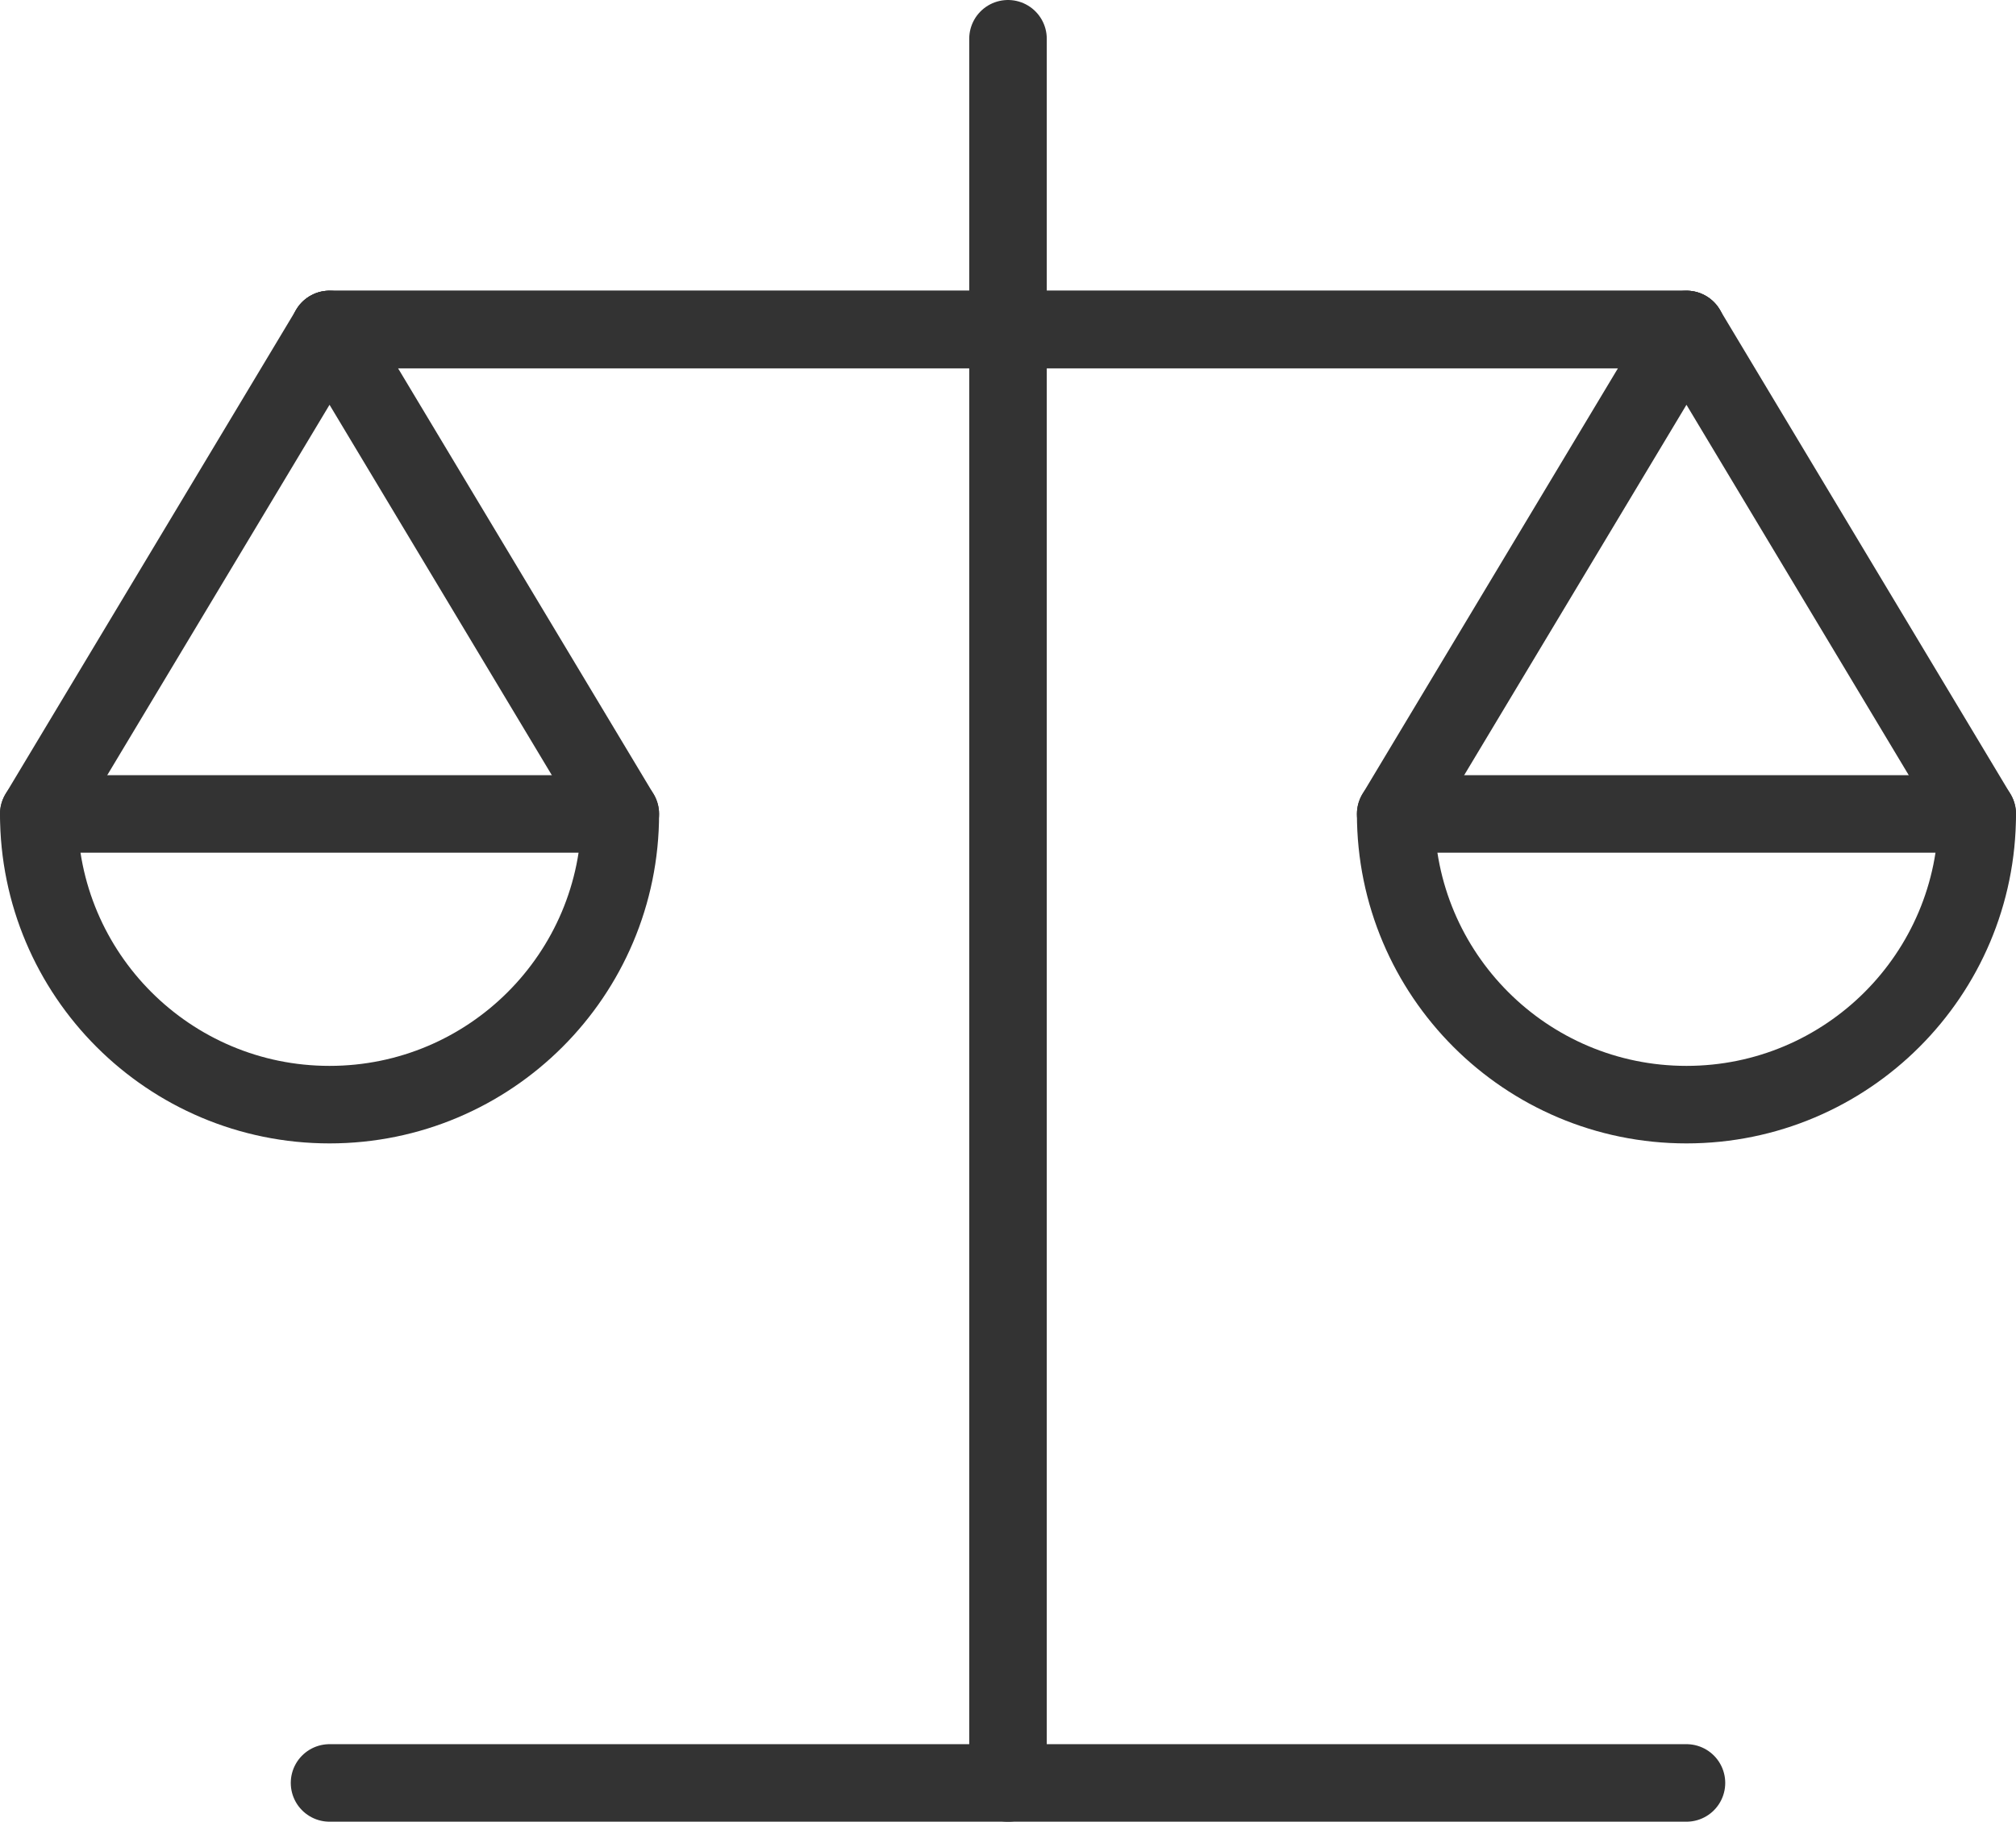 <svg width="52" height="47" viewBox="0 0 52 47" fill="none" xmlns="http://www.w3.org/2000/svg">
<path d="M16 21L8.5 8.5L1 21" stroke="#333333" stroke-width="2" stroke-linecap="round" stroke-linejoin="round"/>
<path fill-rule="evenodd" clip-rule="evenodd" d="M8.5 28.5C12.642 28.5 16 25.142 16 21H1C1 25.142 4.358 28.5 8.5 28.5Z" stroke="#333333" stroke-width="2" stroke-linecap="round" stroke-linejoin="round"/>
<path d="M51 21L43.5 8.5L36 21" stroke="#333333" stroke-width="2" stroke-linecap="round" stroke-linejoin="round"/>
<path fill-rule="evenodd" clip-rule="evenodd" d="M43.5 28.5C47.642 28.5 51 25.142 51 21H36C36 25.142 39.358 28.5 43.5 28.5Z" stroke="#333333" stroke-width="2" stroke-linecap="round" stroke-linejoin="round"/>
<path d="M26 1V46" stroke="#333333" stroke-width="2" stroke-linecap="round" stroke-linejoin="round"/>
<path d="M8.5 8.5H26H43.5" stroke="#333333" stroke-width="2" stroke-linecap="round" stroke-linejoin="round"/>
<path d="M8.5 8.5H26H43.5" stroke="#333333" stroke-width="2" stroke-linecap="round" stroke-linejoin="round"/>
<path d="M43.5 46H26H8.5" stroke="#333333" stroke-width="2" stroke-linecap="round" stroke-linejoin="round"/>
</svg>
